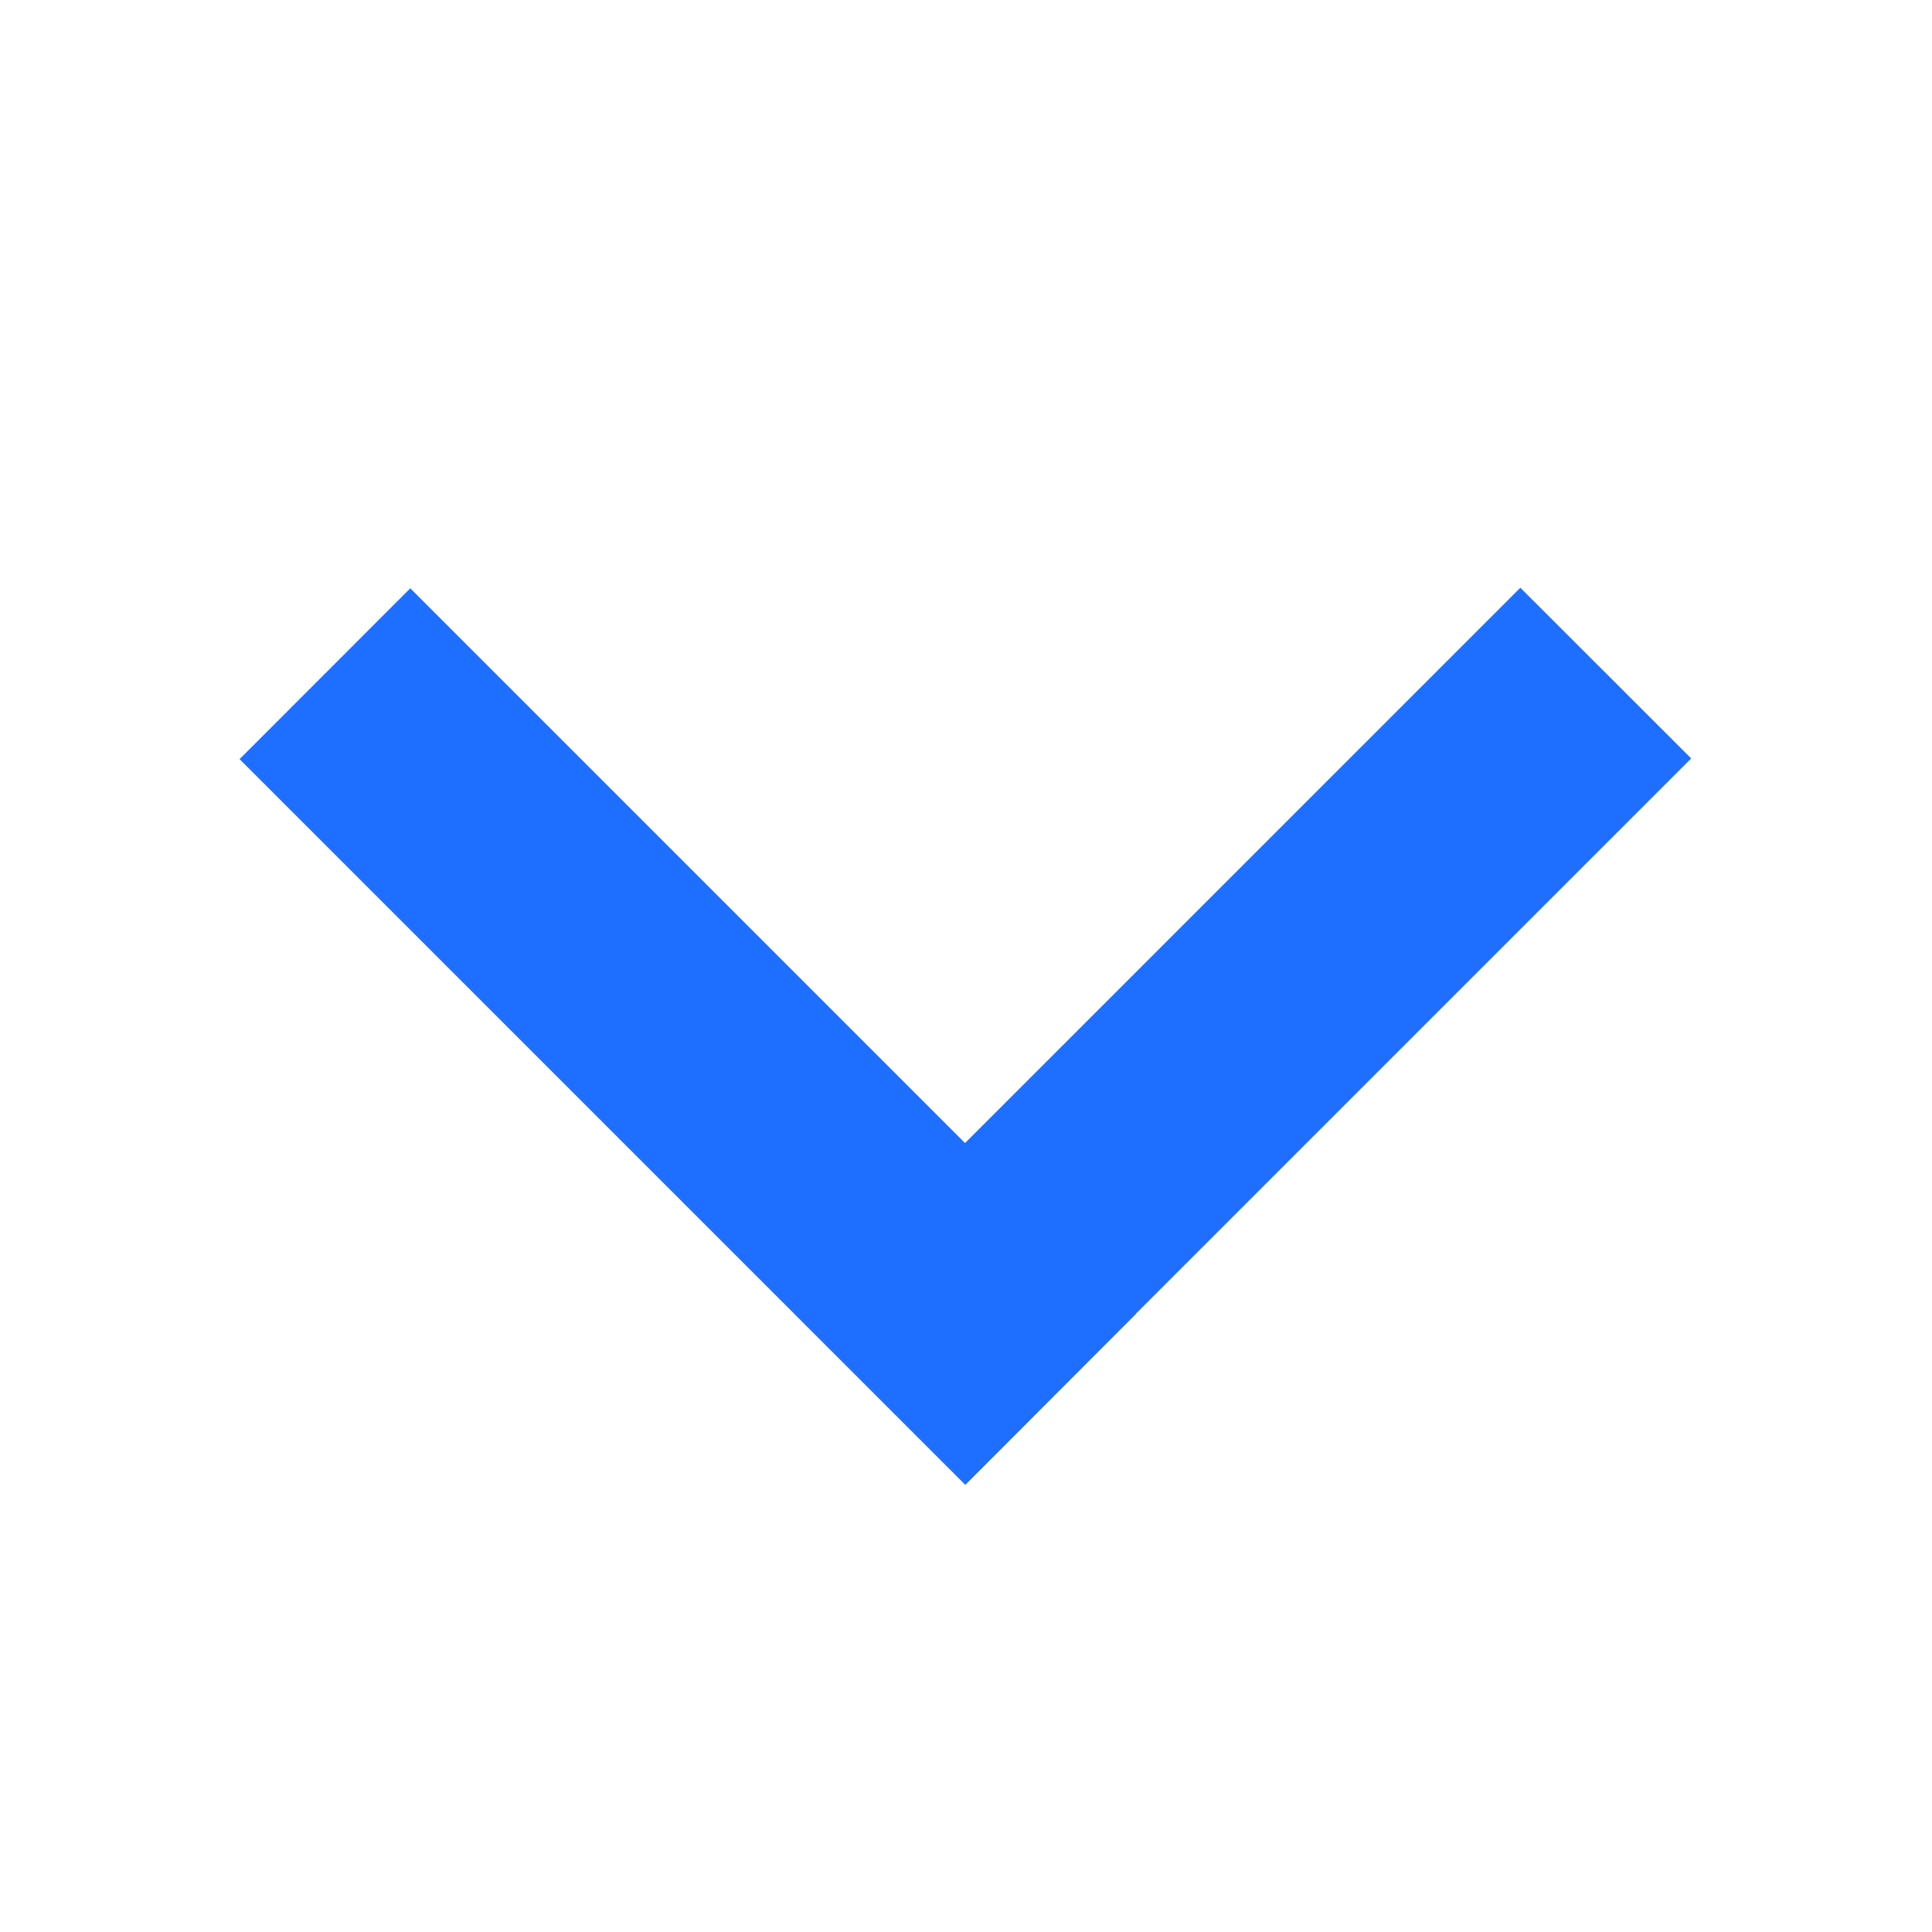 <svg width="14" height="14" viewBox="0 0 14 14" fill="none" xmlns="http://www.w3.org/2000/svg">
<g id="Frame">
<path id="Vector" d="M2.973 4.263L8.231 9.521L6.995 10.76L1.736 5.501L2.973 4.263Z" fill="#1E6FFF"/>
<path id="Vector_2" d="M12.255 5.496L6.996 10.755L5.758 9.518L11.017 4.259L12.255 5.496Z" fill="#1E6FFF"/>
</g>
</svg>
